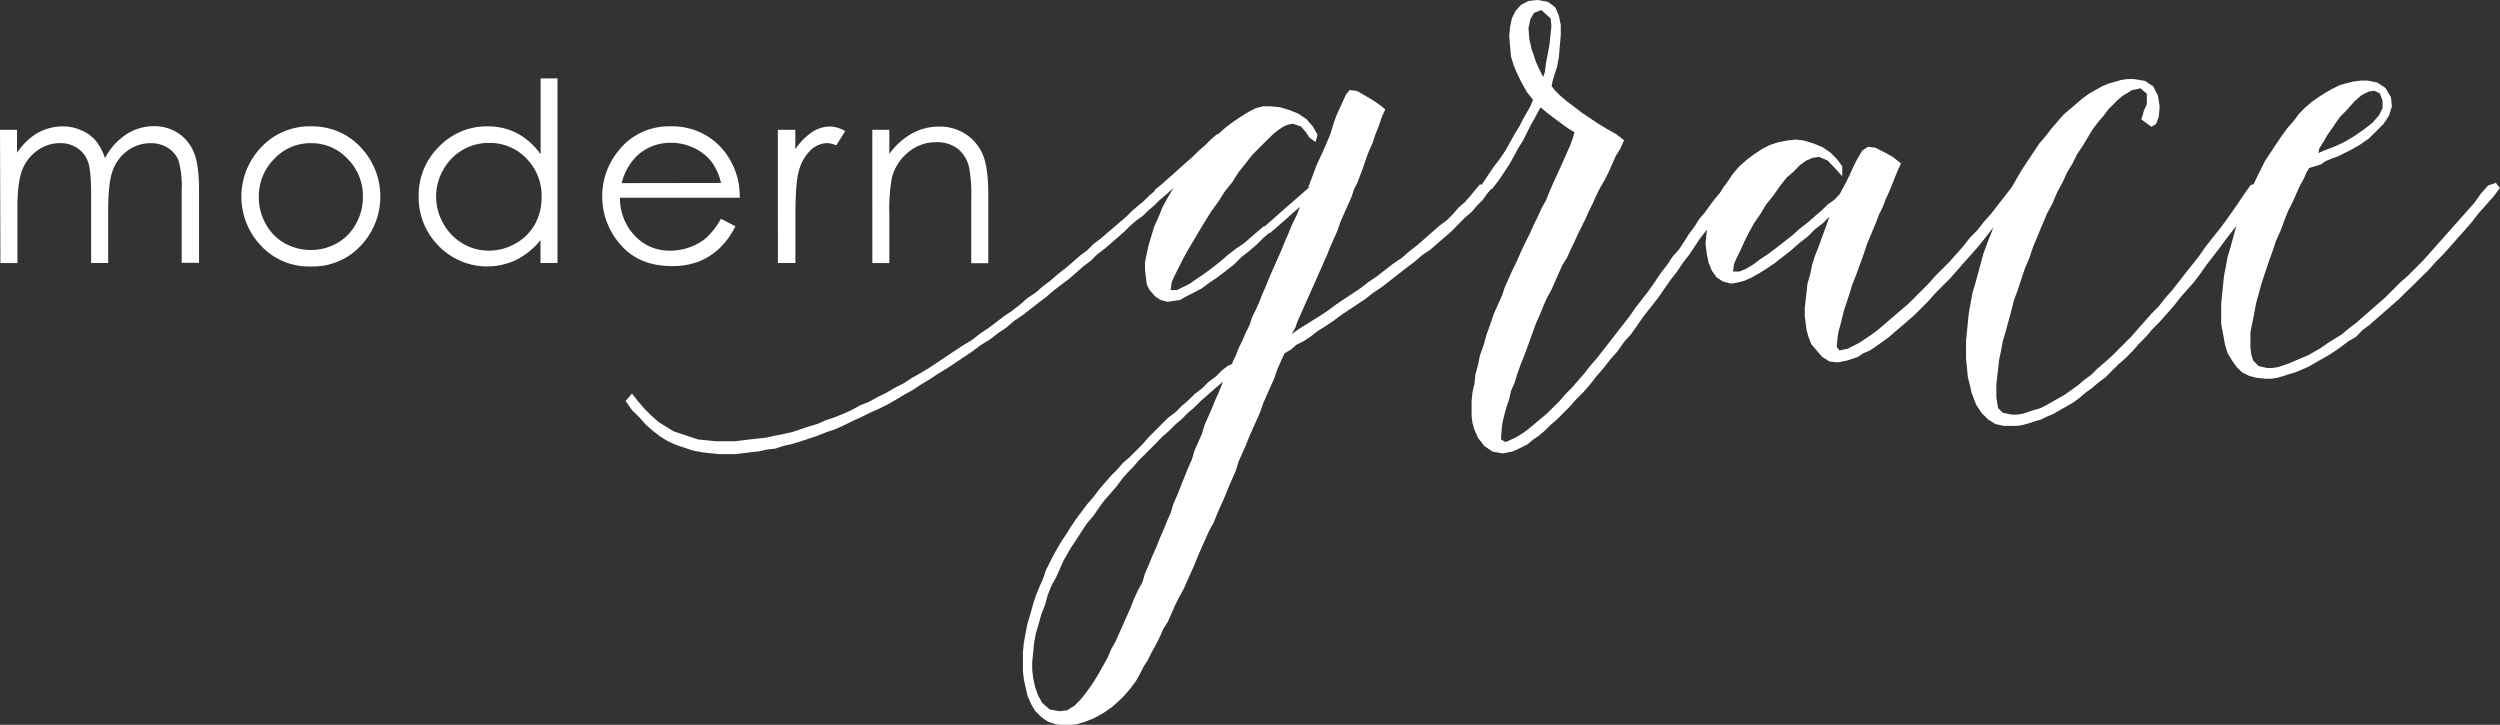 <svg id="Layer_1" data-name="Layer 1" xmlns="http://www.w3.org/2000/svg" viewBox="0 0 587.56 170.34"><rect x="0" y="0" width="587.56" height="170.34" fill="#333333" stroke="none"/><defs><style>.cls-1{fill:#fff;}</style></defs><title>Untitled-1</title><path class="cls-1" d="M354.48,141.17l2.59.86-1.08,1.3-1.08,1.51-1.29,1.29-1.3,1.51-1.51,1.29-1.51,1.51L347.8,152l-1.73,1.51L344.35,155l-1.73,1.51-1.94,1.29L339,159.28,337,160.79l-1.94,1.51-1.94,1.51-1.94,1.51-1.94,1.29-1.94,1.51-1.94,1.3-1.94,1.29L321.49,172l-1.73,1.3-1.94,1.29-1.72,1.08L314.37,177,312.86,178l-1.72.86L309.85,180l-1.51.86-.87,1.95-.86,1.94-.65,1.94-.86,1.94-.86,1.94-.86,1.94-.65,1.94-.86,1.94-.86,1.94-.87,1.94-.86,2.16-.86,1.94-.86,1.94-.65,2.15-.86,1.94-.87,2-.86,2.15-.86,1.94-.86,1.94-.87,2.16-1.07,1.94-.87,1.94-.86,1.94-.86,1.94-.86,2.16-.87,1.94-.86,1.94-.86,1.94-1.08,1.94-.86,1.72-.87,2-.86,1.94-1.08,1.72-.86,1.94-.86,1.73-1.08,1.94-.86,1.72-1.08,1.73-.86,1.72-.86,1.51-1.3,1.73-1.29,1.51-1.51,1.51-1.73,1.5-1.94,1.3-1.94,1.08-2.15.86-2.16.65-2.37.21-2.37-.21-1.94-.65-1.51-1.08-1.51-1.51-.86-1.51-.87-1.94-.43-1.94-.43-1.94-.22-1.94v-4.53l.22-2.15.43-2.38.43-2.15.65-2.16.65-2.37.64-1.94.87-2.16.86-1.94.64-1.94.87-1.72.86-1.73.86-1.51.87-1.51,1.29-1.94,1.08-1.72,1.29-1.94,1.29-1.73,1.3-1.72,1.51-1.73,1.29-1.72,1.29-1.51,1.51-1.73,1.51-1.51,1.3-1.51,1.51-1.29,1.51-1.51,1.51-1.51,1.5-1.72,1.51-1.51,1.51-1.51,1.51-1.51,1.73-1.3,1.51-1.51,1.51-1.29,1.51-1.51,1.72-1.29,1.51-1.51,1.73-1.29,1.5-1.51,1.73-1.3v.22l.86-.65h-.21l.86-1.72.65-1.73.86-1.72.86-2,.86-1.72.65-1.94.86-1.73.86-1.94.65-1.72.86-1.94.87-2.16.86-1.94.86-1.94.86-1.94.87-2.16.86-1.94.86-2.15,1.08-2.16.86-2.16-1.72,1.51-1.94,1.73-1.73,1.51-1.72,1.51v-.22l-1.51,1.3-1.51,1.51-1.73,1.5-1.94,1.51-1.72,1.73-1.94,1.51L292.6,163l-1.94,1.29-1.73,1.3L287,166.61l-1.72.87-1.51.86-1.51.21-1.3.22-1.72-.43-1.3-.86L276.64,166l-.65-1.3-.21-1.72-.22-1.73V159.5l.43-2.16.43-1.94.65-2.15.65-2.16,1.08-2.37.86-2.16,1.29-2.37,1.3-2.16-1.94,1.73-1.3,1.08-1.29,1.29-1.3,1.08-1.29,1.29-1.51,1.08-1.51,1.29-1.29,1.3-1.73,1.51L267.58,155l-1.51,1.29-1.72,1.3-1.51,1.51-1.72,1.29-1.73,1.51-1.72,1.51-1.73,1.29L254,166.18l-1.73,1.51-1.72,1.3-1.94,1.5L246.67,172l-1.94,1.3L243,174.81l-1.94,1.29-1.94,1.51L237,178.9,235,180.41l-1.95,1.3L231.14,183l-1.94,1.29-2.15,1.3-1.94,1.29-2.16,1.3L221,189.47l-1.94,1.08-2.16,1.29L215,192.92,212.82,194l-1.94.86-2.16,1.08-1.94.86-2.16,1.08-1.94.86-1.94.65-2.16.86-1.94.65-1.94.64-2.15.65-1.94.43-1.94.65-1.94.21-1.94.44-1.95.21-1.72.22-1.94.21h-3.67l-2.15-.21-1.94-.22-2.16-.43-1.94-.65-1.94-.64-1.94-.87-1.73-1.07-1.72-1.3-1.73-1.51-1.51-1.72L155,194.21l-1.51-2.15,1.51-1.73,1.51,1.94,1.51,1.73,1.51,1.51,1.72,1.51,1.73,1.07,1.72,1.08,1.94.65,1.94.65,1.94.64,2.16.22,2.16.21H179l1.94-.21,1.73-.22,1.94-.21,1.94-.22,1.94-.43,2.16-.43,1.94-.43,1.94-.65,1.94-.65,2.15-.64,1.95-.87,1.94-.64,2.15-.86,1.94-.87,1.94-1.08,2.16-.86,1.94-1.08,2.16-1.07L216.7,189l2.15-1.08,1.94-1.29,1.94-1.08,2.16-1.3,1.94-1.29,1.94-1.29,1.94-1.3,1.94-1.29,2.16-1.29,1.94-1.51,1.94-1.3,1.73-1.29,1.94-1.51,1.94-1.29,1.94-1.51,1.72-1.51,1.94-1.3,1.73-1.51,1.72-1.29,1.73-1.51,1.94-1.51,1.51-1.29,1.72-1.51,1.73-1.3,1.51-1.5,1.72-1.3,1.51-1.29,1.51-1.3,1.51-1.29,1.51-1.29,1.29-1.3,1.51-1.29,1.3-1.08,1.29-1.29,1.29-1.08h-.21l.43-.43,1.08-.86,1.72-1.51,1.94-1.73,2.38-2.15,1.5-1.3,1.3-1.29,1.51-1.3,1.51-1.51,1.51-1.29v.22l1.94-1.73,1.72-1.29,1.94-1.3,1.73-1.07,1.72-.87,1.73-.43h1.51l2.37.22,2.16.64,2.15.87,1.94,1.29,1.51,1.73,1.08,1.94-.43,1.72-1.51-1.08-.65-1.07-1.29-1.51-1.94-.65-1.08.21-1.08.44-1.29.86-1.3,1.08L304,131l-1.51,1.5-1.72,1.73-1.51,1.94-1.72,2.16-1.51,2.37-1.73,2.15-1.51,2.38-1.72,2.37L289.58,150l-1.3,2.16L287,154.32l-1.29,2.16-1.08,1.94-.86,1.72-.87,1.73-.64,1.29-.44,1.08L281.6,166h1.51l1.29-.65,1.73-.86,1.51-1.08,1.94-1.3,1.72-1.29,1.94-1.51,1.73-1.51,1.94-1.51,1.94-1.29,1.72-1.51,1.51-1.29,1.51-1.3v.22l1.73-1.51,1.94-1.73,1.72-1.51,1.73-1.5,1.72-1.51,1.73-1.51h-.22l.65-1.73.65-1.72.64-1.73,1.3-2.8.86-1.94,1.08-2.59.86-2.8.65-1.73,1.08-2.37,1.07-2.37.87-1.08,1.72.22,3,1.72,1.72,1.08,1.94,1.51-.86,1.94-.64,1.94-.87,2.16-.64,1.94-.87,1.94-.64,1.72-.65,1.94-.65,1.73-.64,1.72-.87,1.73-.64,1.94-.87,1.94-.86,1.94-.86,1.94-.65,1.94-.86,1.94-.86,1.94-.87,2.16-.86,1.94-.86,1.94-.86,1.94-.86,1.94-.87,1.94-.86,1.94-.86,1.94-.86,1.94-.44,1.3-.86,1.51,1.51-1.08,1.73-1.08,1.72-1.08,1.73-1.08,1.94-1.29,1.72-1.29,1.94-1.3,1.94-1.29,1.94-1.29,1.94-1.51,1.94-1.3,1.94-1.51,1.95-1.51,1.94-1.29,1.72-1.51,1.94-1.51,1.73-1.51,1.72-1.51,1.73-1.51,1.72-1.29,1.51-1.51,1.29-1.51,1.51-1.29,1.3-1.51,1.08-1.3,1.07-1.29Zm-86.9,109.32,1.08-1.94.86-1.94.87-1.94.86-1.94.86-1.94.86-2.16.87-1.94,1.08-1.94.64-2.16.86-1.94.87-2.15.86-1.94.86-2.16.86-1.94.87-2.16.86-1.94.65-2.15.86-1.94.86-2.16.86-2.16.87-2.15.86-1.94.65-2.16.86-1.94.86-1.94.65-2.16.86-1.94.86-1.94.87-2.16.86-1.94.86-2.15L292.17,189l-1.73,1.51-1.73,1.51-1.5,1.51-1.51,1.29-1.51,1.51-1.51,1.29-1.51,1.51-1.51,1.3L278.15,202l-1.29,1.29-1.51,1.51-1.3,1.29-1.29,1.51-1.29,1.3-1.3,1.5-1.29,1.73-1.3,1.51-1.51,1.72-1.29,1.73L263.49,219,262,220.73l-1.3,1.94-1.29,2-1.29,1.94-.87,1.51-.86,1.51-.86,1.94-.86,1.94-1.08,1.94-.86,2.15-.65,2.37-.86,2.16-.65,2.37-.65,2.16-.43,2.37-.21,2.16-.22,2.15v1.94l.22,1.94.43,1.95.64,1.94,1.08,1.94,1.73,1.51,2.37.43,1.72-.22,1.73-1.08,1.51-1.51,1.51-1.94,1.51-2.15,1.29-2.16,1.08-1.94.86-1.51Z" transform="translate(-6.46 -97.83)"/><path class="cls-1" d="M414.85,141.6l-1.29,1.73-1.3,1.72L411,147l-1.08,1.73-1.29,1.72-1.3,1.73L406,153.89l-1.29,1.94-1.3,1.94-1.51,1.94-1.29,1.94-1.51,1.94-1.51,2.16-1.51,2.16-1.51,1.94L392.86,172l-1.51,2.16-1.51,2.16-1.73,1.94-1.51,2.15-1.72,1.94-1.51,1.94-1.73,2-1.5,1.94-1.51,1.72-1.73,1.72-1.51,1.73-1.51,1.51-1.51,1.51-1.51,1.29-1.29,1.3-1.51,1.29-1.29.86-1.3,1.08-1.29.65-1.29.64-1.08.44-1.08.21-1.08.22-2.37-.43-1.94-1.3-1.51-1.94-.86-1.94-.43-1.51-.22-1.72v-3.45l.22-2.16L353,188l.21-2.16.65-2.37.43-2.15.86-2.38.65-2.37.86-2.37.87-2.59,1.07-2.37.87-1.94.64-1.94.87-1.94.86-1.94.86-1.73.86-1.94.87-1.94.86-1.72.86-1.73.86-1.94.86-1.72.87-1.94,1.08-1.94.86-2.16.86-1.94,1.08-2.37,1.08-2.37.86-1.95.86-1.94.65-1.72.43-1.51L375,128l-1.51-1.08-1.72-1.29-1.73-1.3-1.51-1.29-1.51,2.8-.86,1.51-.86,1.73-.86,1.72-1.08,1.72-1.08,2-1.08,1.94-1.29,1.94-1.3,1.94-1.51,1.94-1.51-.22-.86-.86L356.2,139l1.3-1.94,1.5-1.94,1.3-1.94,1.08-1.94,1.07-1.94,1.08-1.72.87-1.73.86-1.51.86-1.51.65-1.51-1.51-1.94-1.08-1.94-1.08-2.15-.86-2-.65-2.15-.21-2.37-.22-2.38.22-2.37.43-1.94.86-1.72L364,98.91l1.73-.86,2.15-.22,2.38.43,1.72,1.29.86,2,.44,2.15V106l-.22,2.59-.22,2.59-.43,2.37-.64,1.94-.44,1.51-.21,1.08.86,1.08,1.08,1.07,1.51,1.3,1.72,1.29,1.95,1.51,1.94,1.3,1.94,1.29,2.15,1.29,1.94,1.08,1.94,1.51-.86,1.94-1.08,1.73-.86,1.94-.86,1.94-.86,1.72L382.51,142l-.87,1.73-.86,1.94-.86,1.72-.86,1.94-.86,1.73-.87,1.72-.86,1.94-.86,1.73-.86,1.94-1.08,1.72-.87,1.94-.86,1.95-.86,1.94L370,167.91l-.86,1.94-.86,2.15-.87,1.94-.86,2.38-.86,2.37-.86,2.37-.87,2.16-.86,2.37-.65,2.15-.86,1.94-.43,1.94-.65,1.95-.43,1.51-.43,1.72-.21,1.29-.22,3,1.08.65,2.37-1.08,1.08-.64,1.29-.87,1.08-.86,1.29-1.08,1.3-1.08,1.51-1.29,1.29-1.29,1.51-1.51,1.29-1.51,1.51-1.51,1.51-1.73,1.51-1.72,1.51-1.94,1.51-1.73,1.51-1.94,1.51-1.94,1.51-1.94,1.51-1.94,1.51-1.94,1.51-2.16,1.51-1.94,1.51-1.94,1.5-2.15,1.3-1.95,1.51-1.94,1.29-1.94,1.51-1.72,1.29-1.94,1.08-1.73,1.3-1.72,1.07-1.73,1.3-1.51,1.08-1.51,1.29-1.72,1.29-1.51,1.08-1.72,1.94-.87Zm-48.3-31.91.86,2.59.87,1.94.86,1.72.43-1.29.22-1.94.43-2.16.43-2.37.21-2.16.22-2.15-.22-1.94v.21l-2.15-1.94-1.73.65-.86,1.51-.43,2.15.21,2.59.65,2.8Z" transform="translate(-6.46 -97.83)"/><path class="cls-1" d="M482.55,141.6,481,143.54l-1.51,2.16-1.72,1.94-1.51,2.15-1.73,2-1.5,1.94-1.73,2.15-1.72,1.94-1.73,1.94-1.51,1.73-1.72,1.94-1.73,1.72-1.72,1.73-1.51,1.72L458,170.28l-1.51,1.51-1.72,1.51-1.51,1.29-1.51,1.29-1.51,1.3-1.51,1.08-1.51,1.07-1.29.87-1.51.64-1.3.87-1.29.43-1.29.43-1.08.22-1.08.21-1.94-.21-1.73-1.08-1.29-1.51-1.29-1.51-.65-1.73-.43-1.51-.22-1.72-.21-1.73v-1.72l.21-1.94.22-1.94.21-1.94.65-2.16.43-2.16L433,158l.86-2.16.86-2.37.87-2.37.86-2.37-1.51,1.51L433,151.74l-1.73,1.72L429.29,155l-1.94,1.72-1.94,1.51-1.94,1.51-1.94,1.3-1.72,1.07-1.94,1.08-1.51.65-1.73.43-1.29.22L411.4,164,409.89,163l-1.08-1.51L408,159.5l-.43-2.16L407.3,155l.22-2.16.21-1.94.65-2.15.65-2.16,1.07-2.16,1.08-1.94,1.3-1.94,1.29-1.94,1.51-1.72,1.72-1.51,1.73-1.3,1.94-1.29,1.72-.86,1.94-.65,2.16-.43,1.94-.22,1.94.22,2.16.65,2.15.86,1.94,1.29,1.51,1.51,1.3,1.73v2.37l-1.94-2.16L436,135.56,434,134.7l-1.51.22-1.51.64-1.51,1.08L428,138.15l-1.72,1.51-1.51,1.94-1.51,2.16-1.73,2.15-1.29,2.16-1.51,2.16-1.3,2.37-1.07,2.15-.87,1.94-.86,1.73-.65,1.51-.21,1.72h1.51l1.51-.64,1.51-.87,1.72-1.29,1.94-1.29,1.73-1.3,1.94-1.51,1.94-1.5,1.94-1.73,1.94-1.51,1.72-1.51,1.51-1.29,1.3-1.3,1.51-1.07,1.29-1.3,1.51-2.8.86-1.73.87-1.94.86-1.72,1.29-2.16,1.3-.86,1.72.21,2.59,1.3,1.51.86,1.94,1.51-.86,1.94-.87,2.16-.86,2.15-1.08,2.38-.64,1.72-.87,1.73-.64,1.72-1.08,2.59-1.08,2.59-.86,2.58-.86,2.37-.87,2.38-.86,2.15-.65,2.16-.64,1.94-.65,1.94-.43,1.73-.43,1.72-.43,1.51-.22,1.29-.22,2.37.65.87,1.94-.43,1.3-.65,1.29-.65,1.29-.86,1.3-.86,1.51-1.08,1.29-1.08,1.51-1.29,1.51-1.3,1.51-1.29L455,169.2l1.51-1.51,1.51-1.51,1.73-1.72,1.51-1.73,1.72-1.72,1.73-1.73,1.51-1.72,1.72-1.94,1.51-1.94,1.72-1.73,1.51-1.94,1.73-1.94,1.51-1.94,1.51-1.94,1.51-1.94,1.51-1.94,1.29.43v-.22Z" transform="translate(-6.46 -97.83)"/><path class="cls-1" d="M537.53,141l.87,1.08L536.89,144l-1.3,2.16-1.51,1.94-1.51,2.16-1.51,1.94-1.51,1.94L528,156.26l-1.5,1.94L525,160.14l-1.51,2.16L522,164.24l-1.73,1.94-1.51,1.73-1.51,1.94-1.72,1.94L514,173.51l-1.73,1.73L510.8,177l-1.73,1.73-1.51,1.72-1.51,1.51-1.72,1.51-1.51,1.51-1.51,1.51-1.73,1.29-1.51,1.3-1.51,1.08-1.5,1.29-1.51,1.08-1.51.86-1.51.86-1.51.87-1.51.64-1.3.65-1.5.43-1.3.43-1.51.43-1.29.22h-3.24l-1.94-.43-1.72-1.08-1.51-1.51-1.29-1.94-1.08-2.8-.43-1.94-.44-1.73-.21-2.16-.22-2.15v-4.31l.22-2.16.21-2.16.22-2.15.43-2.37.43-2.38.65-2.15.65-2.38.64-2.37.65-2.37.86-2.37.87-2.16.86-2.37,1.08-2.37,1.07-2.16,1.08-2.15,1.08-2.37,1.08-1.94,1.29-2.16,1.3-1.94,1.29-1.94,1.29-1.94,1.51-1.73,1.3-1.72,1.51-1.73,1.29-1.51,1.51-1.29,1.51-1.29,1.51-1.3,1.51-1.08,1.51-.86,1.51-.86,1.51-.65,1.5-.43,1.51-.43,1.51-.22H508l2.59.43,1.94,1.3,1.08,2.15.43,2.59-.22,2.37-.64,1.73-1.08.65-2.37-1.73.64-2.16.65-1.5v-2.38l-1.51-1.29-.86.22-1.08.21-1.08.65-1.07.64-1.08.87-1.08,1.08L502,123.49,500.88,125l-1.3,1.51-1.29,1.72L497.21,130l-1.29,2.15-1.3,1.94-1.07,2.16-1.3,2.16-1.08,2.37-1.29,2.37-1.08,2.59-1.29,2.37-1.08,2.59-1.08,2.59-1.08,2.58-.86,2.59L482.33,161l-.86,2.58-.86,2.59-.86,2.37-.65,2.59-.65,2.37-.64,2.37-.65,2.16-.43,2.37-.43,1.94-.22,2.16-.21,1.73-.22,1.94v3l.22,1.51.21,1.08,1.08,1.08,2.15.43h1.3l1.29-.21,1.3-.44,1.29-.43,1.51-.43,1.29-.65,1.51-.86,1.51-.86,1.51-.86,1.51-1.08,1.51-1.08,1.51-1.29,1.51-1.08,1.51-1.51,1.51-1.29,1.72-1.51,1.51-1.51,1.73-1.73,1.51-1.51,1.51-1.72,1.72-1.94,1.51-1.73,1.72-1.72,1.51-1.94,1.73-1.94,1.51-1.94,1.51-1.95,1.72-2.15L523.3,158l1.51-2.16,1.51-1.94,1.72-2.15,1.51-2,1.51-2.15,1.51-2.16,1.3-1.94,1.51-2.15,2.15-.65Z" transform="translate(-6.46 -97.83)"/><path class="cls-1" d="M593.16,141,594,142,592.51,144l-1.72,1.94-1.73,1.94-1.51,1.94-1.72,2-1.73,1.94-1.72,1.94-1.72,1.94-1.73,1.72-1.72,1.94L575.48,163l-1.73,1.72L572,166.4l-1.73,1.72-1.72,1.51-1.72,1.51-1.73,1.51-1.72,1.51-1.73,1.29L560.17,177,558.45,178l-1.73,1.29-1.51,1.08-1.72,1.08-1.51.86-1.51.87-1.51.86-1.51.65-1.51.64-1.51.43-1.29.44-1.51.43-1.3.21H539l-2.16-.21-1.72-.43-1.73-.87-1.29-1.29-1.08-1.51L530,180.84l-.64-2.15-.43-2.37-.44-2.38V169.2l.22-2.16.22-2.15.21-2.16.43-2.15.43-2.38.65-2.15.65-2.37.64-2.38.87-2.37.86-2.15.86-2.38,1.08-2.15,1.08-2.37,1.08-2.16,1.07-2.16,1.3-1.94,1.29-1.94,1.3-1.94L544,128l1.51-1.73,1.29-1.72,1.51-1.51,1.51-1.3,1.51-1.07,1.73-1.08,1.5-.86,1.73-.87,1.51-.43,1.72-.43,1.73-.22H563l2.16.44,1.94,1.29,1.29,2.16.22,2.15-.65,2.16-1.29,1.94-1.72,1.72-1.73,1.73L561,131.9,559.09,133l-1.72.86-1.3.65-1.72.64-1.51.65-.86.65-2.81.86-.64,1.08-.65,1.51-.86,1.51-.86,1.94-.87,1.94-1.08,2.15-.86,2.16-.86,2.37-1.08,2.37-.86,2.59-.86,2.37-.87,2.59-.86,2.59-.64,2.37-.65,2.37-.43,2.37-.43,2.16-.44,2.15v3.67l.22,1.73.43,1.29,1.3,1.29,1.94.43h1.29l1.29-.21,1.3-.43,1.29-.43,1.51-.65,1.51-.65,1.51-.64,1.51-.87,1.51-.86,1.51-1.08,1.72-1.08,1.73-1.07,1.51-1.3,1.72-1.29,1.73-1.51,1.72-1.51,1.73-1.51,1.72-1.51L568.8,166l1.72-1.73,1.94-1.72,1.73-1.73,1.72-1.72,1.73-1.94,1.72-1.94,1.73-1.94,1.72-1.95,1.73-1.94,1.72-1.94,1.73-1.94,1.51-2.15,1.72-1.94,1.94-.65ZM552.62,131l-1.07,1.72-.22,1.08,1.51-.65,1.72-.65,1.51-.64,1.73-.86,2.16-1.3,2.15-1.51,1.94-1.51,1.51-1.72.86-1.73v-1.72l-.64-1.73-1.3-.64-1.29.21-1.73.86-1.72,1.51L558,123.7l-1.51,1.51-1.07,1.51-.87,1.3-1.07,1.51Z" transform="translate(-6.46 -97.83)"/><path class="cls-1" d="M6.46,128.34h4v5.41a15.46,15.46,0,0,1,4.32-4.37,12.25,12.25,0,0,1,6.42-1.85,10.58,10.58,0,0,1,4.32.9,9.23,9.23,0,0,1,3.35,2.37A12.75,12.75,0,0,1,31.14,135a14.86,14.86,0,0,1,5-5.59,11.85,11.85,0,0,1,6.48-1.92,10.18,10.18,0,0,1,5.73,1.64,9.82,9.82,0,0,1,3.69,4.58q1.2,2.94,1.2,8.8v17.09H49.16V142.55a22.29,22.29,0,0,0-.72-6.92,6.2,6.2,0,0,0-2.45-3,7.31,7.31,0,0,0-4.14-1.15,9,9,0,0,0-5.35,1.72A9.87,9.87,0,0,0,33,137.78c-.75,1.91-1.12,5.12-1.12,9.61v12.25h-4v-16q0-5.67-.71-7.7a6.47,6.47,0,0,0-2.45-3.25,7.13,7.13,0,0,0-4.18-1.22,9,9,0,0,0-5.22,1.68,10,10,0,0,0-3.6,4.53q-1.15,2.85-1.16,8.72v13.26h-4Z" transform="translate(-6.46 -97.83)"/><path class="cls-1" d="M79.53,127.53a15.51,15.51,0,0,1,12,5.24,16.81,16.81,0,0,1-.25,22.77,15.32,15.32,0,0,1-11.74,4.91,15.38,15.38,0,0,1-11.78-4.91,16.75,16.75,0,0,1-.24-22.74A15.49,15.49,0,0,1,79.53,127.53Zm0,3.95a11.58,11.58,0,0,0-8.63,3.71,12.37,12.37,0,0,0-3.61,9,12.67,12.67,0,0,0,1.65,6.33A11.61,11.61,0,0,0,73.36,155a12.69,12.69,0,0,0,12.3,0,11.7,11.7,0,0,0,4.45-4.54,12.66,12.66,0,0,0,1.64-6.33,12.34,12.34,0,0,0-3.62-9A11.62,11.62,0,0,0,79.51,131.48Z" transform="translate(-6.46 -97.83)"/><path class="cls-1" d="M137.49,116.25v43.39h-4v-5.38a17.3,17.3,0,0,1-5.69,4.64,15.88,15.88,0,0,1-18.24-3.27,16.13,16.13,0,0,1-4.7-11.72,15.88,15.88,0,0,1,4.74-11.57,15.52,15.52,0,0,1,11.43-4.81,14.78,14.78,0,0,1,7,1.64,16.11,16.11,0,0,1,5.49,4.92V116.25Zm-16.1,15.17a12.15,12.15,0,0,0-10.74,6.29,12.68,12.68,0,0,0,0,12.65,12.39,12.39,0,0,0,4.55,4.7,11.92,11.92,0,0,0,6.14,1.68,12.57,12.57,0,0,0,6.26-1.67,11.57,11.57,0,0,0,4.56-4.51,12.91,12.91,0,0,0,1.59-6.41,12.47,12.47,0,0,0-3.57-9.08A11.85,11.85,0,0,0,121.39,131.42Z" transform="translate(-6.46 -97.83)"/><path class="cls-1" d="M175.91,149.26,179.3,151a18.33,18.33,0,0,1-3.86,5.29,15.25,15.25,0,0,1-4.92,3.07,17.17,17.17,0,0,1-6.19,1q-7.67,0-12-5A16.94,16.94,0,0,1,148,144.08a16.74,16.74,0,0,1,3.66-10.62,15,15,0,0,1,12.41-5.93,15.45,15.45,0,0,1,12.78,6.07,17,17,0,0,1,3.46,10.71H152.17a12.76,12.76,0,0,0,3.49,8.94,11.08,11.08,0,0,0,8.32,3.49,13.41,13.41,0,0,0,4.65-.83,12.34,12.34,0,0,0,3.85-2.21A18.84,18.84,0,0,0,175.91,149.26Zm0-8.43a13.31,13.31,0,0,0-2.35-5.15,11.14,11.14,0,0,0-4.08-3.11,12.41,12.41,0,0,0-5.33-1.18,11.5,11.5,0,0,0-7.92,3,13.47,13.47,0,0,0-3.66,6.48Z" transform="translate(-6.46 -97.83)"/><path class="cls-1" d="M189.27,128.34h4.11v4.57a14.52,14.52,0,0,1,3.89-4,7.67,7.67,0,0,1,4.26-1.34,7.38,7.38,0,0,1,3.57,1.07L203,132a5.63,5.63,0,0,0-2.12-.54A5.84,5.84,0,0,0,197,133.1a10.43,10.43,0,0,0-2.85,5.14q-.75,2.67-.75,10.82v10.58h-4.11Z" transform="translate(-6.46 -97.83)"/><path class="cls-1" d="M211.47,128.34h4V134a16.74,16.74,0,0,1,5.36-4.82,13.16,13.16,0,0,1,6.38-1.6,11.09,11.09,0,0,1,6.23,1.79,10.71,10.71,0,0,1,4,4.8c.86,2,1.29,5.15,1.29,9.41v16.11h-4V144.71a36.61,36.61,0,0,0-.45-7.22,7.94,7.94,0,0,0-2.68-4.68,8.13,8.13,0,0,0-5.18-1.56,9.94,9.94,0,0,0-6.55,2.41,11.29,11.29,0,0,0-3.81,6,41.72,41.72,0,0,0-.58,8.51v11.48h-4Z" transform="translate(-6.46 -97.83)"/></svg>